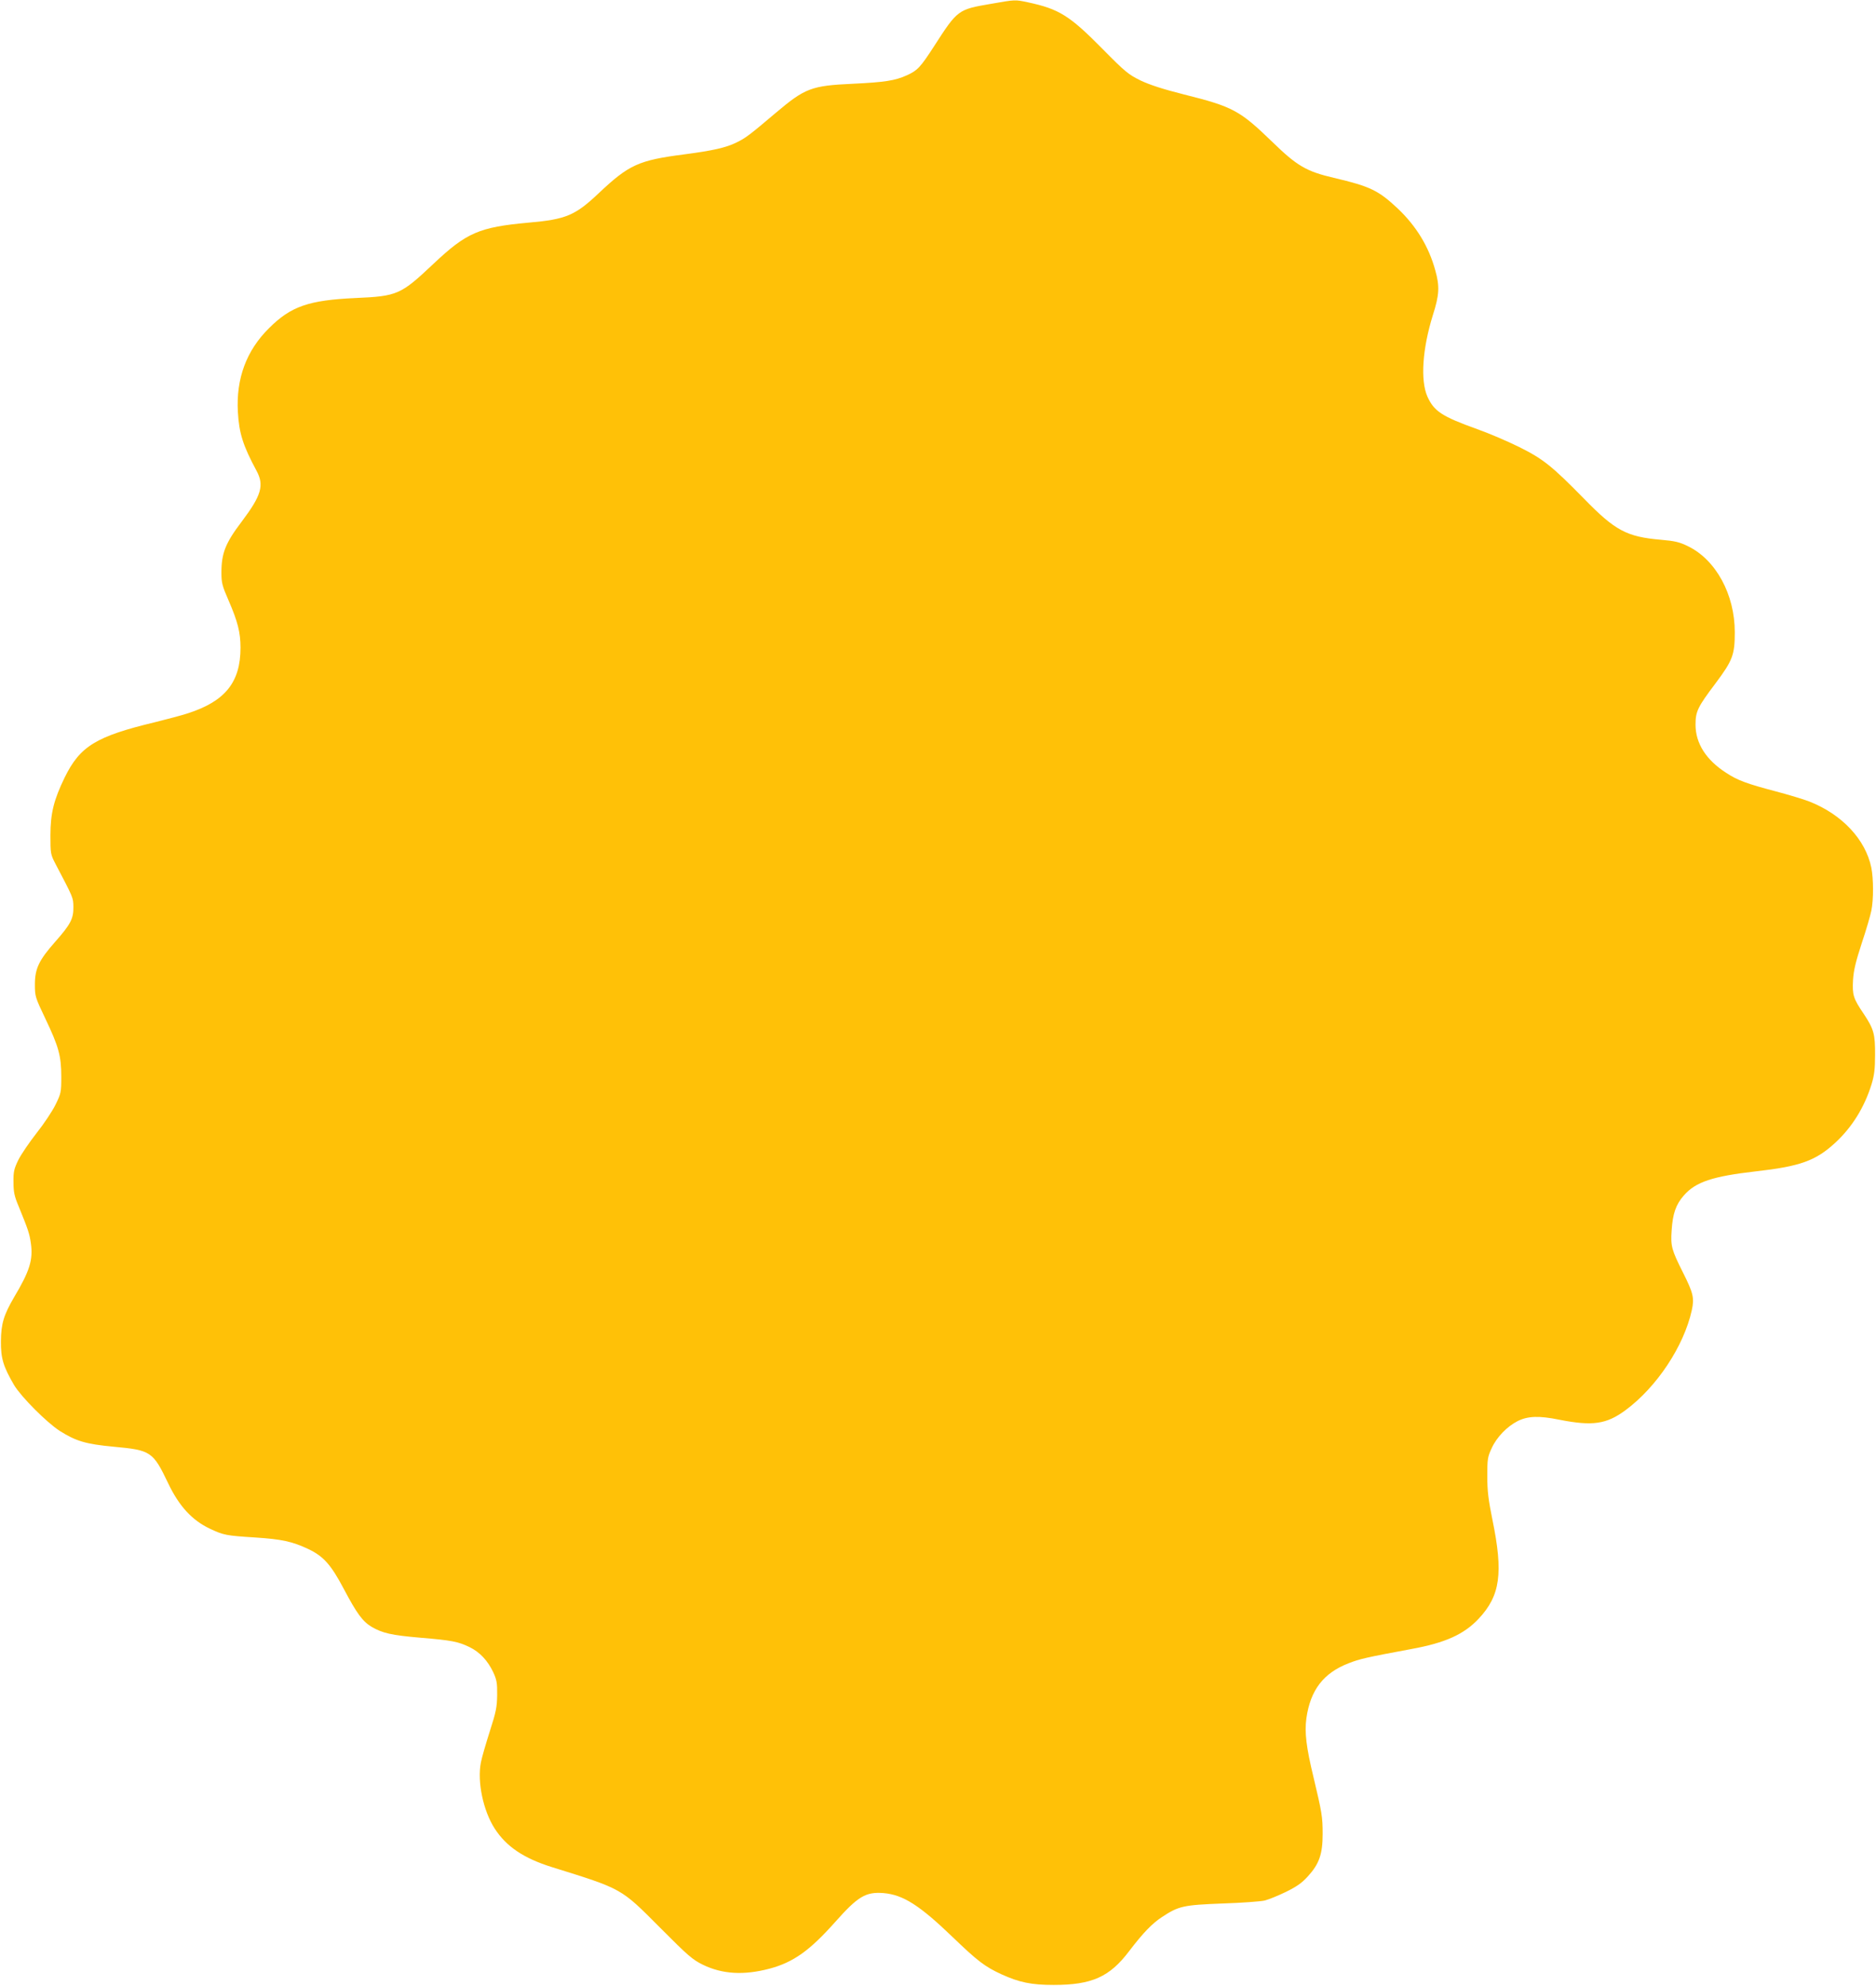 <?xml version="1.0" standalone="no"?>
<!DOCTYPE svg PUBLIC "-//W3C//DTD SVG 20010904//EN"
 "http://www.w3.org/TR/2001/REC-SVG-20010904/DTD/svg10.dtd">
<svg version="1.0" xmlns="http://www.w3.org/2000/svg"
 width="1209pt" height="1280pt" viewBox="0 0 1209 1280"
 preserveAspectRatio="xMidYMid meet">
<g transform="translate(0,1280) scale(0.1,-0.1)"
fill="#ffc107" stroke="none">
<path d="M6385 12775 c-211 -36 -214 -38 -364 -271 -90 -139 -108 -158 -176
-189 -77 -35 -144 -45 -350 -55 -265 -12 -307 -28 -495 -187 -171 -145 -195
-163 -255 -192 -67 -33 -152 -52 -335 -76 -294 -38 -356 -66 -550 -249 -153
-145 -212 -170 -453 -191 -319 -29 -400 -64 -613 -265 -212 -200 -232 -209
-504 -221 -300 -14 -415 -53 -556 -194 -146 -144 -213 -325 -201 -540 8 -139
33 -217 120 -379 51 -94 32 -159 -96 -329 -104 -137 -130 -203 -130 -327 0
-67 5 -86 46 -180 59 -136 77 -206 77 -305 0 -222 -98 -345 -340 -423 -36 -12
-131 -37 -211 -57 -379 -91 -483 -154 -582 -356 -70 -144 -92 -231 -92 -374 0
-115 1 -122 31 -180 118 -225 116 -220 117 -281 1 -75 -18 -112 -117 -224
-105 -119 -131 -173 -131 -275 0 -78 2 -83 67 -220 86 -180 103 -241 103 -375
0 -101 -2 -108 -37 -180 -20 -41 -75 -124 -122 -183 -47 -60 -100 -138 -118
-174 -27 -56 -32 -75 -31 -141 0 -64 5 -91 33 -157 62 -152 70 -176 79 -239
15 -105 -7 -178 -108 -347 -67 -115 -84 -171 -85 -284 -1 -110 15 -163 85
-283 46 -76 208 -239 294 -295 105 -66 167 -85 348 -102 240 -22 253 -31 351
-236 70 -147 154 -238 268 -292 89 -42 104 -45 293 -57 170 -11 239 -26 341
-74 99 -47 147 -101 230 -258 84 -159 121 -209 179 -244 71 -41 128 -54 314
-70 203 -17 244 -25 318 -61 65 -32 116 -86 152 -162 22 -48 26 -69 25 -146
-1 -78 -7 -109 -47 -233 -25 -79 -52 -170 -58 -203 -24 -124 15 -310 89 -425
75 -116 186 -191 367 -248 459 -143 444 -135 700 -392 179 -180 208 -205 275
-238 126 -61 264 -69 430 -25 153 41 258 116 421 299 148 167 198 197 313 188
126 -11 231 -77 447 -285 159 -153 206 -189 312 -238 116 -53 195 -69 337 -69
246 0 361 51 487 218 91 119 148 178 212 220 108 71 137 77 391 87 124 4 245
13 270 19 25 6 86 31 136 55 69 34 103 57 142 100 74 81 96 144 96 275 0 110
-5 138 -59 365 -47 194 -58 288 -46 379 26 183 110 293 274 356 69 27 111 37
402 91 220 40 340 95 434 195 140 149 160 294 89 639 -26 128 -33 184 -33 280
0 111 2 125 29 182 32 70 98 138 166 173 66 33 138 36 270 9 213 -42 303 -29
425 61 202 149 377 413 428 645 17 78 10 110 -57 243 -73 146 -80 169 -73 271
7 108 27 167 79 226 76 87 185 123 464 155 284 32 385 68 510 183 109 100 189
229 235 377 18 59 23 99 23 190 1 135 -8 167 -73 265 -68 100 -74 122 -69 218
4 63 17 117 56 237 29 86 56 180 62 210 15 74 14 206 0 277 -37 182 -189 344
-400 427 -36 14 -132 43 -215 65 -186 49 -247 71 -321 120 -129 83 -197 190
-197 310 0 86 14 114 130 268 109 146 123 182 123 328 0 243 -121 466 -301
554 -55 27 -84 34 -175 42 -221 19 -295 59 -495 264 -207 211 -264 257 -419
334 -75 37 -196 89 -270 115 -228 82 -278 115 -321 210 -46 105 -32 308 35
524 42 131 45 186 16 289 -42 154 -123 286 -242 399 -125 117 -178 143 -413
198 -175 41 -236 76 -395 231 -210 203 -253 227 -569 306 -135 34 -221 62
-280 90 -79 39 -99 55 -246 204 -212 215 -280 257 -480 300 -85 18 -80 18
-240 -10z"/>
</g>
</svg>
